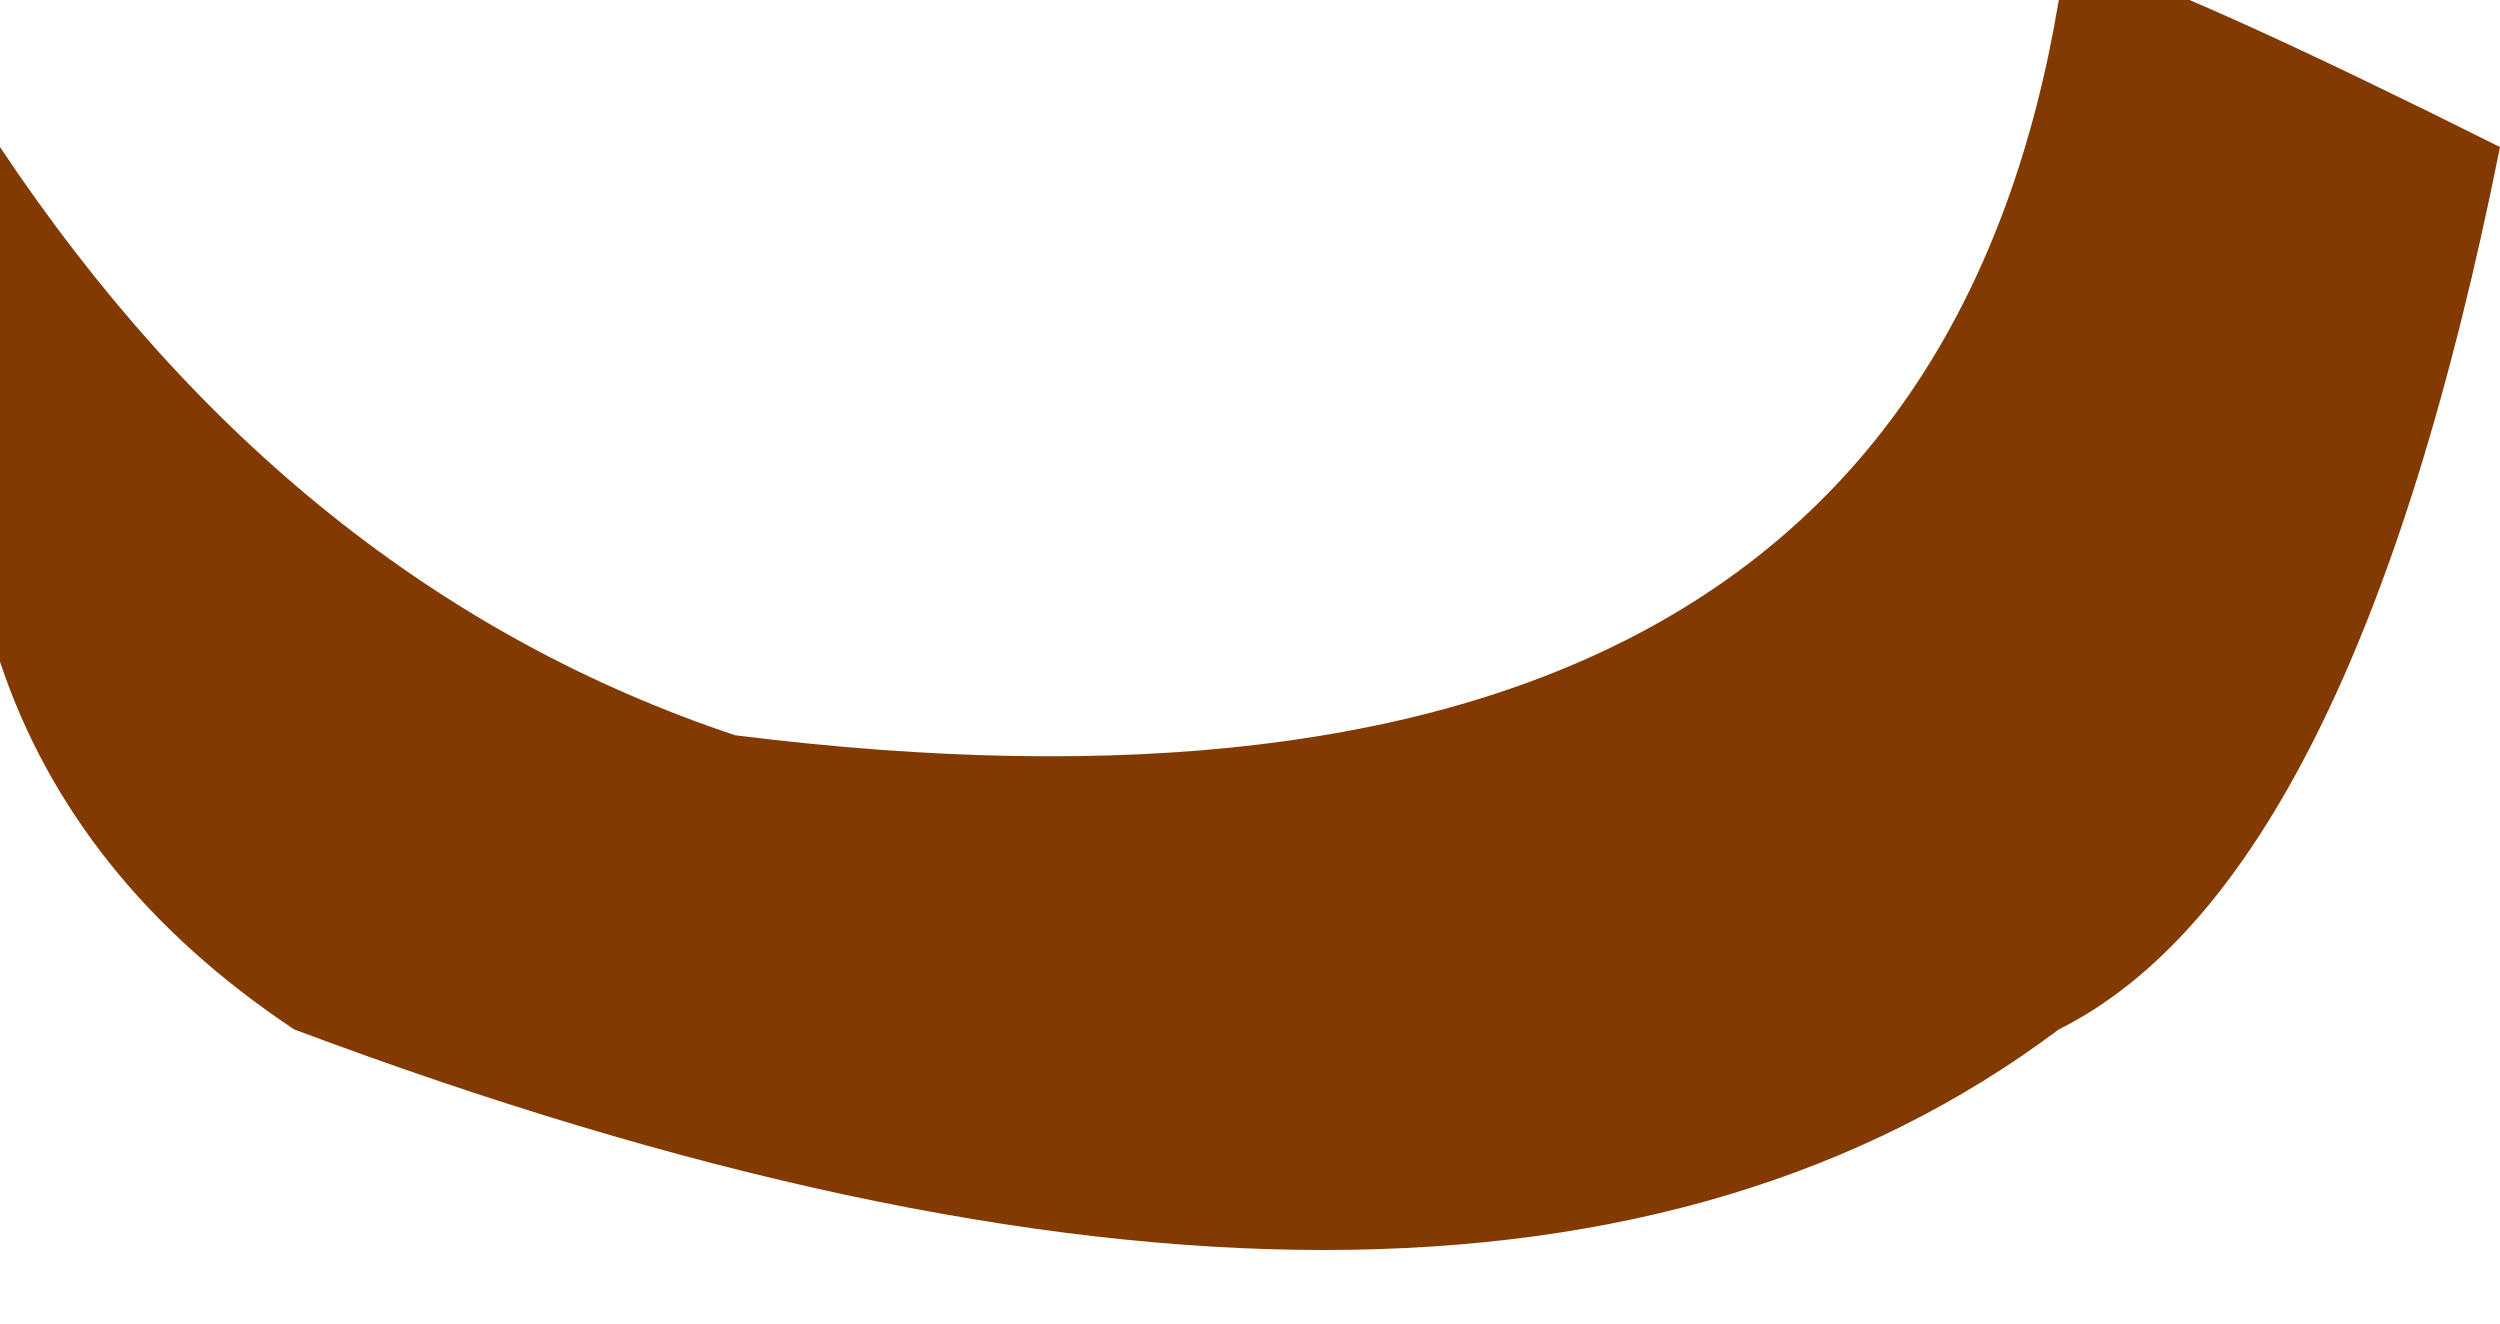 <?xml version="1.0" encoding="UTF-8" standalone="no"?>
<svg xmlns:xlink="http://www.w3.org/1999/xlink" height="0.45px" width="0.85px" xmlns="http://www.w3.org/2000/svg">
  <g transform="matrix(1.0, 0.0, 0.0, 1.0, 0.0, 0.0)">
    <path d="M0.7 0.35 Q0.5 0.5 0.1 0.35 -0.05 0.25 0.0 0.05 0.1 0.2 0.25 0.25 0.65 0.3 0.7 0.0 0.65 -0.05 0.85 0.05 0.8 0.3 0.7 0.35" fill="#833a00" fill-rule="evenodd" stroke="none"/>
  </g>
</svg>
